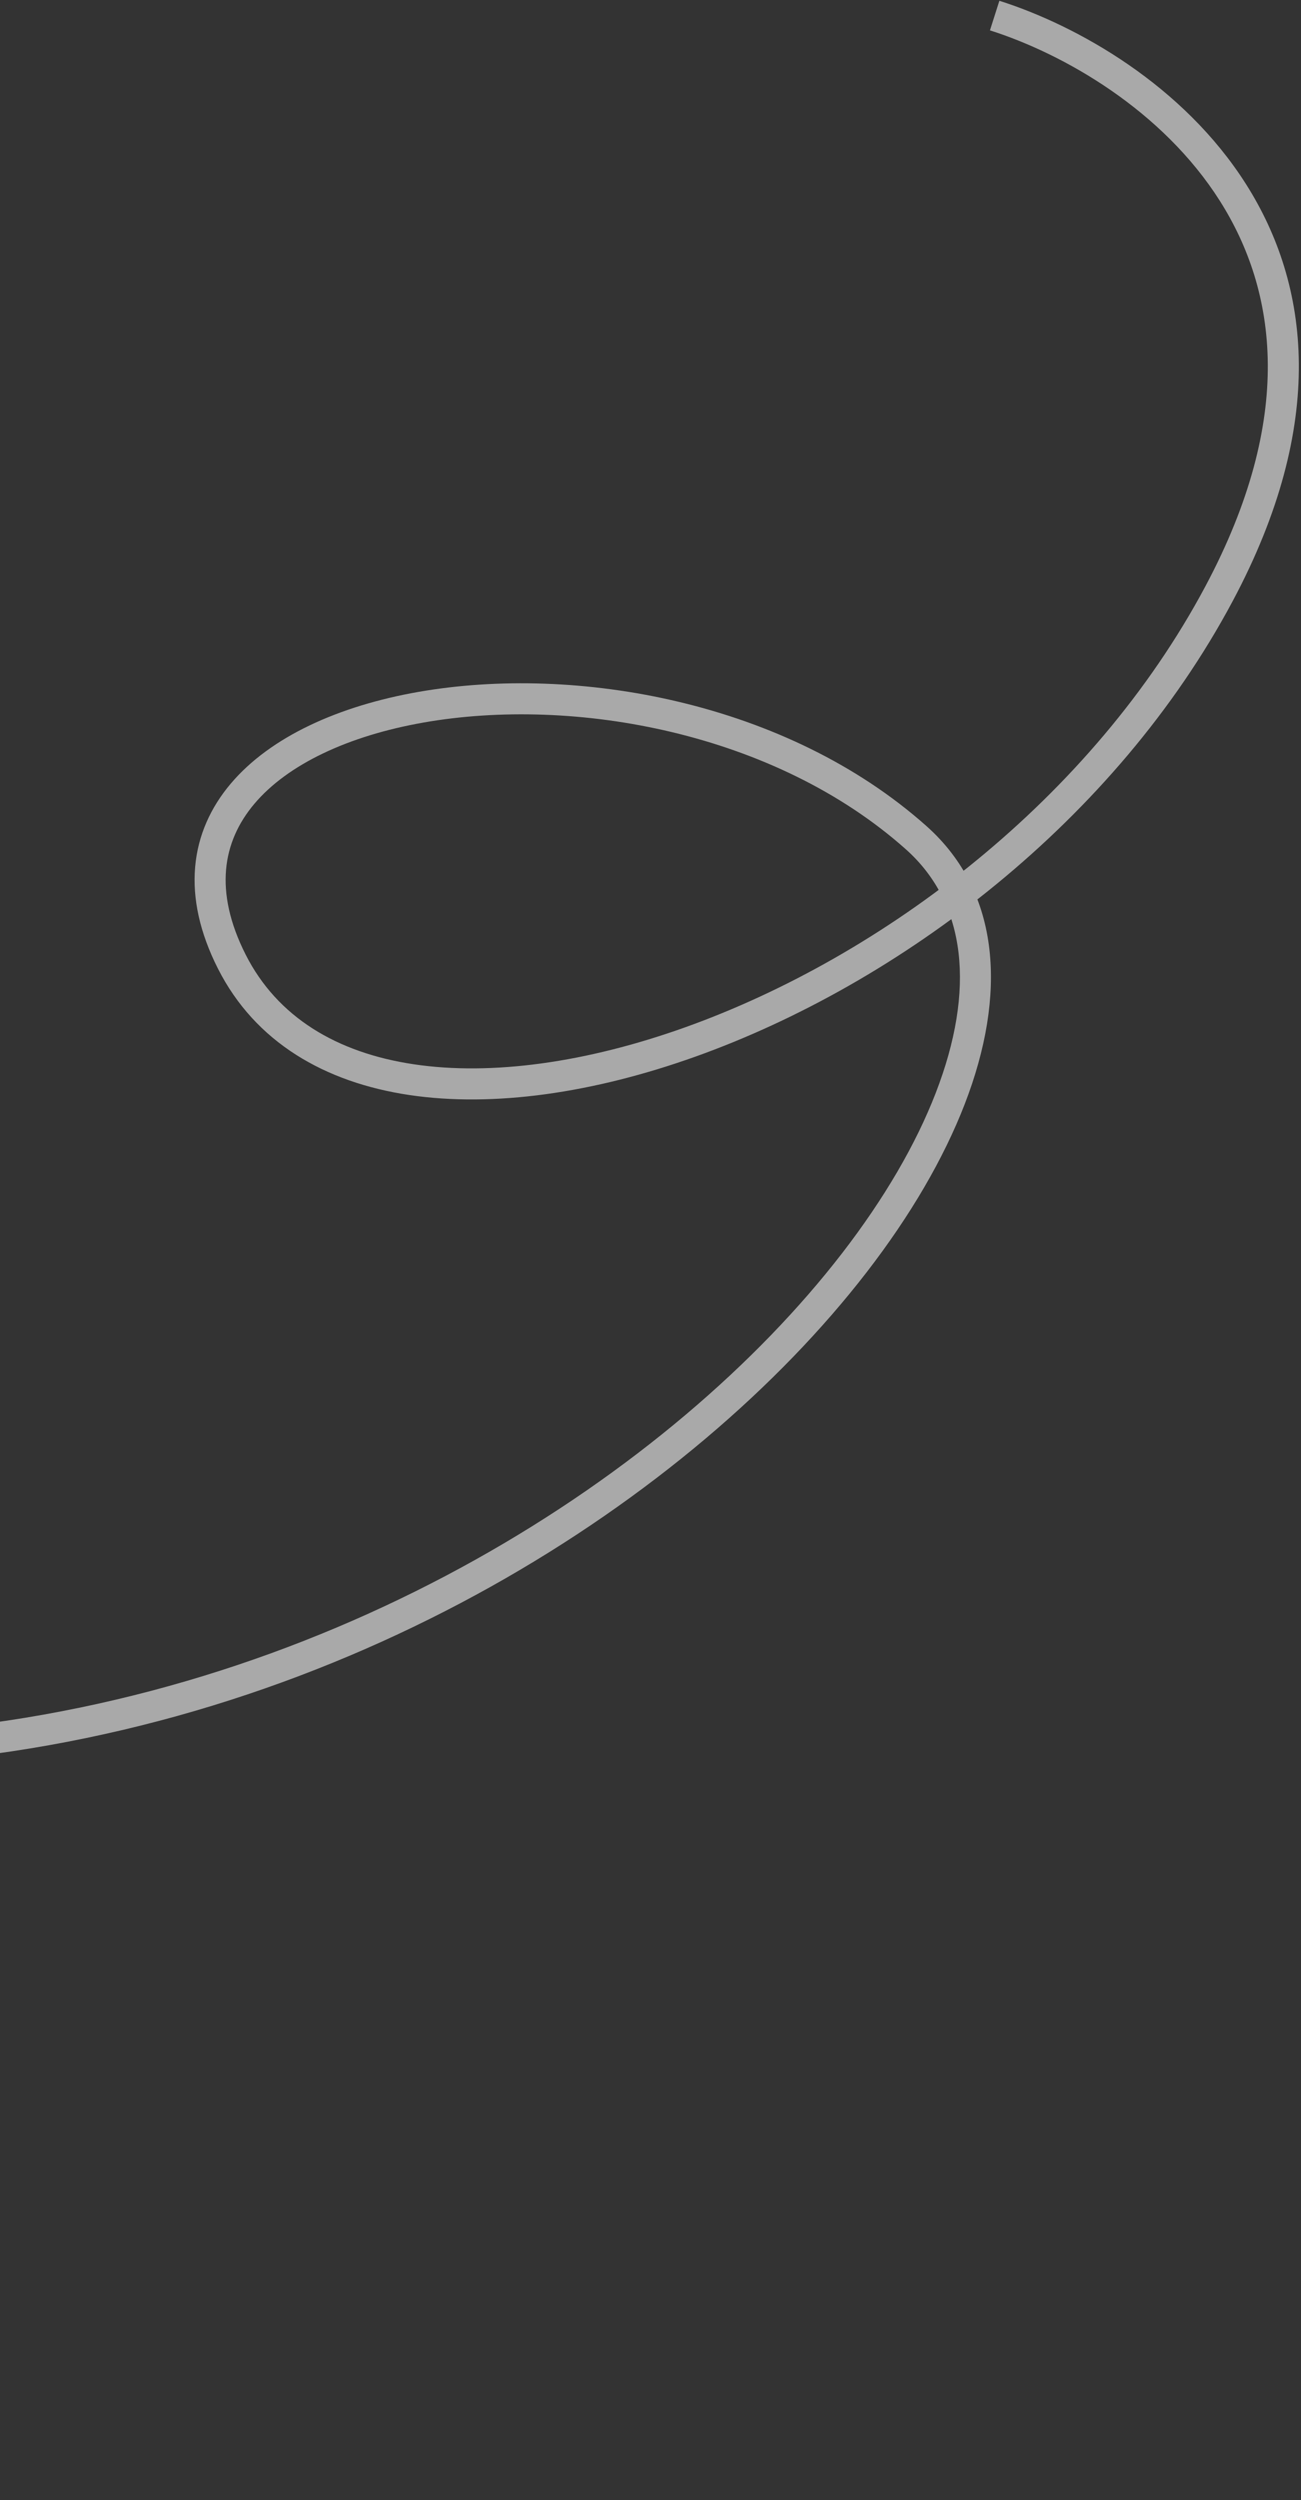 <svg width="419" height="805" viewBox="0 0 419 805" fill="none" xmlns="http://www.w3.org/2000/svg">
<rect x="0" y="0" width="419" height="805" fill="#333333" stroke="none"/>
<path d="M392.632 191.116L388.22 188.764L392.632 191.116ZM-124.121 559.006L-123.377 554.062L-124.121 559.006ZM-536.394 797.413C-537.515 799.936 -536.378 802.891 -533.854 804.012C-531.33 805.133 -528.376 803.995 -527.255 801.472L-536.394 797.413ZM318.825 9.779C342.532 17.319 374.318 35.383 392.899 64.729C411.216 93.658 417.225 134.359 388.22 188.764L397.044 193.469C427.523 136.299 421.826 91.722 401.347 59.38C381.133 27.454 347.03 8.255 321.855 0.25L318.825 9.779ZM388.22 188.764C351.708 257.248 284.351 308.005 220.683 330.782C188.858 342.168 158.324 346.428 133.302 342.697C108.385 338.983 89.272 327.444 79.114 307.371L70.191 311.886C82.177 335.569 104.59 348.528 131.828 352.588C158.962 356.633 191.213 351.946 224.052 340.198C289.712 316.708 359.2 264.453 397.044 193.469L388.22 188.764ZM79.114 307.371C73.908 297.084 72.122 287.972 72.811 280.034C73.497 272.124 76.668 265.031 81.958 258.779C92.667 246.124 112.11 236.925 136.408 232.652C184.962 224.115 249.497 235.839 291.747 273.477L298.399 266.01C253.418 225.939 185.598 213.849 134.676 222.803C109.237 227.277 87.162 237.149 74.325 252.319C67.842 259.98 63.732 268.987 62.848 279.17C61.968 289.323 64.324 300.294 70.191 311.886L79.114 307.371ZM291.747 273.477C311.33 290.923 314.184 318.762 301.376 351.892C288.592 384.96 260.534 422.021 220.737 455.616C141.19 522.767 15.991 575.038 -123.377 554.062L-124.865 563.95C17.834 585.428 145.847 531.923 227.188 463.257C267.835 428.944 297.139 390.585 310.704 355.498C324.244 320.472 322.431 287.42 298.399 266.01L291.747 273.477ZM-123.377 554.062C-237.802 536.839 -330.594 573.937 -399.933 627.16C-469.164 680.301 -515.162 749.606 -536.394 797.413L-527.255 801.472C-506.608 754.981 -461.581 687.086 -393.844 635.093C-326.213 583.181 -236.093 547.209 -124.865 563.95L-123.377 554.062Z" fill="white" fill-opacity="0.58"/>
</svg>
